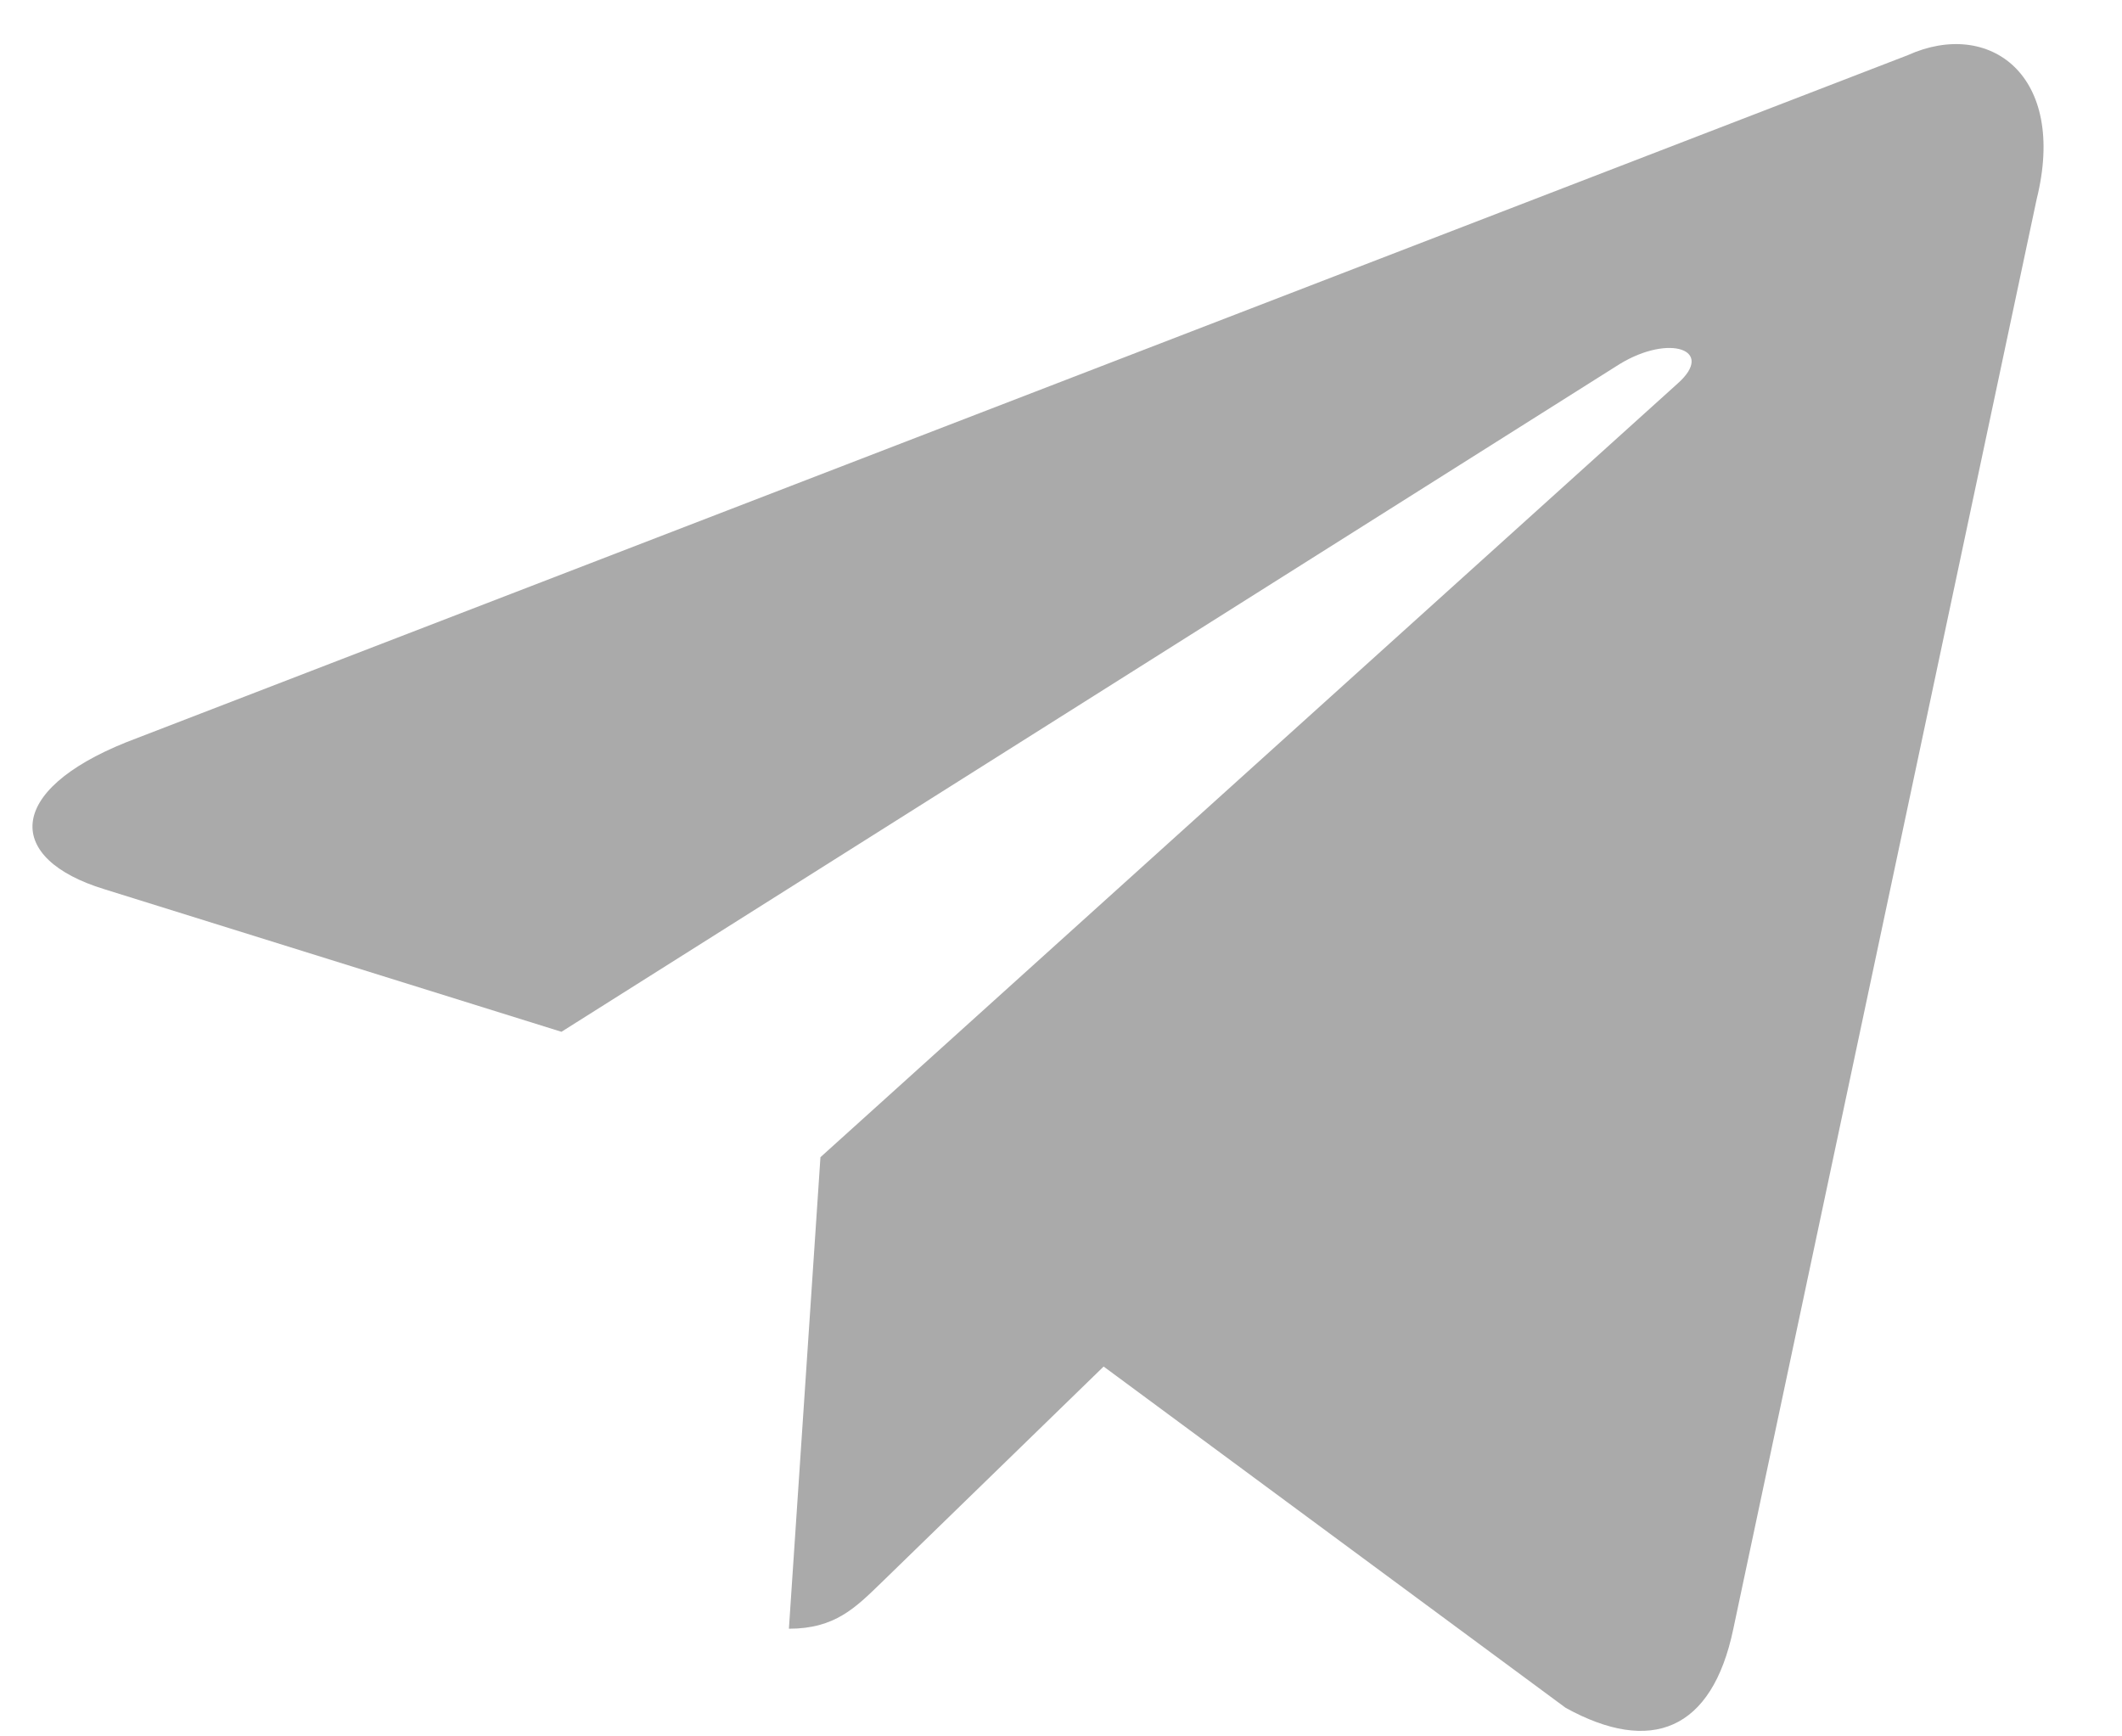 <svg width="22" height="18" viewBox="0 0 22 18" fill="none" xmlns="http://www.w3.org/2000/svg">
<path d="M19.779 0.572L1.31 7.694C0.05 8.2 0.057 8.903 1.079 9.217L5.821 10.696L16.792 3.774C17.311 3.458 17.784 3.628 17.395 3.974L8.506 11.996H8.504L8.506 11.997L8.179 16.884C8.658 16.884 8.87 16.665 9.139 16.405L11.442 14.166L16.232 17.704C17.116 18.191 17.75 17.941 17.97 16.887L21.115 2.066C21.436 0.775 20.622 0.191 19.779 0.572Z" fill="#AAAAAA"/>
</svg>
